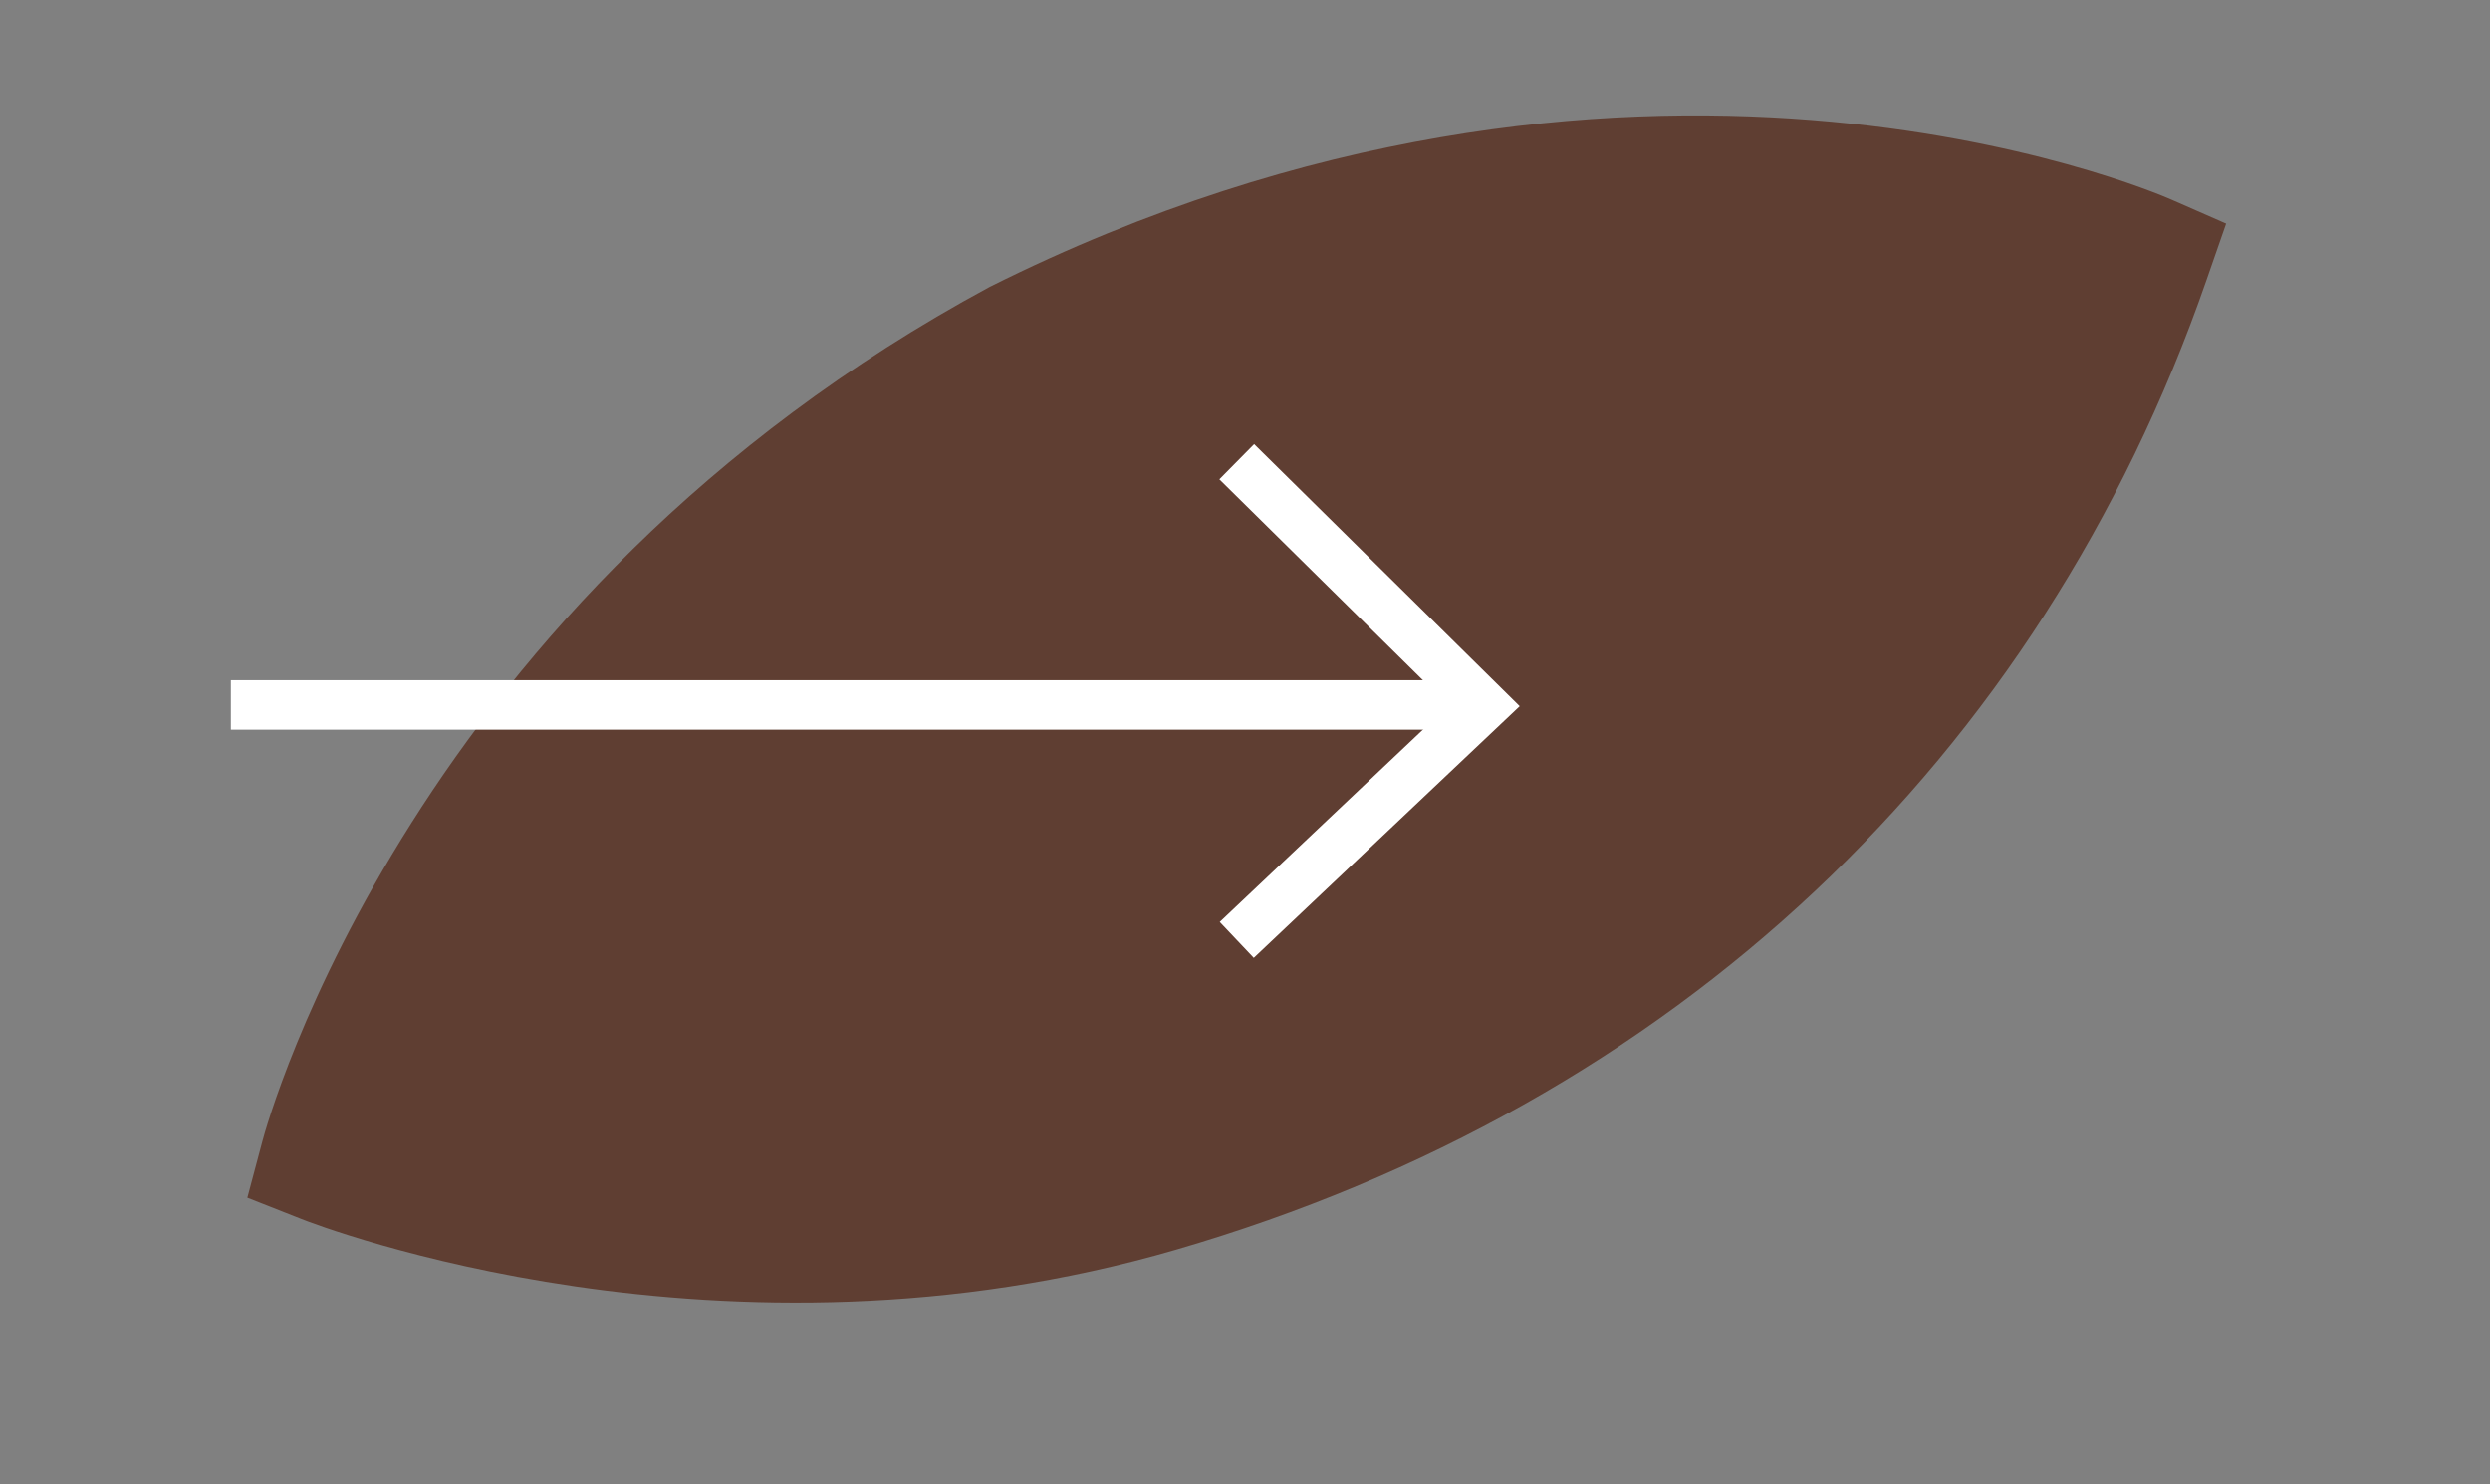 <svg width="151" height="90" viewBox="0 0 151 90" fill="none" xmlns="http://www.w3.org/2000/svg">
<rect x="0" y="0" width="151" height="90" fill="#808080" stroke="none"/>
<path d="M135 13.561L133.799 17.013C123.687 46.122 101.501 66.996 71.317 75.795C43.839 83.805 19.275 74.328 18.251 73.916L15 72.634L15.905 69.238C16.257 67.899 24.968 36.306 60.02 17.4C98.707 -1.949 130.34 11.52 131.669 12.101L135 13.561Z" fill="#5F3E32"/>
<path d="M14 42.75H88.5" stroke="white" stroke-width="3"/>
<path d="M75 28L90 42.804L75 57" stroke="white" stroke-width="3"/>
</svg>
